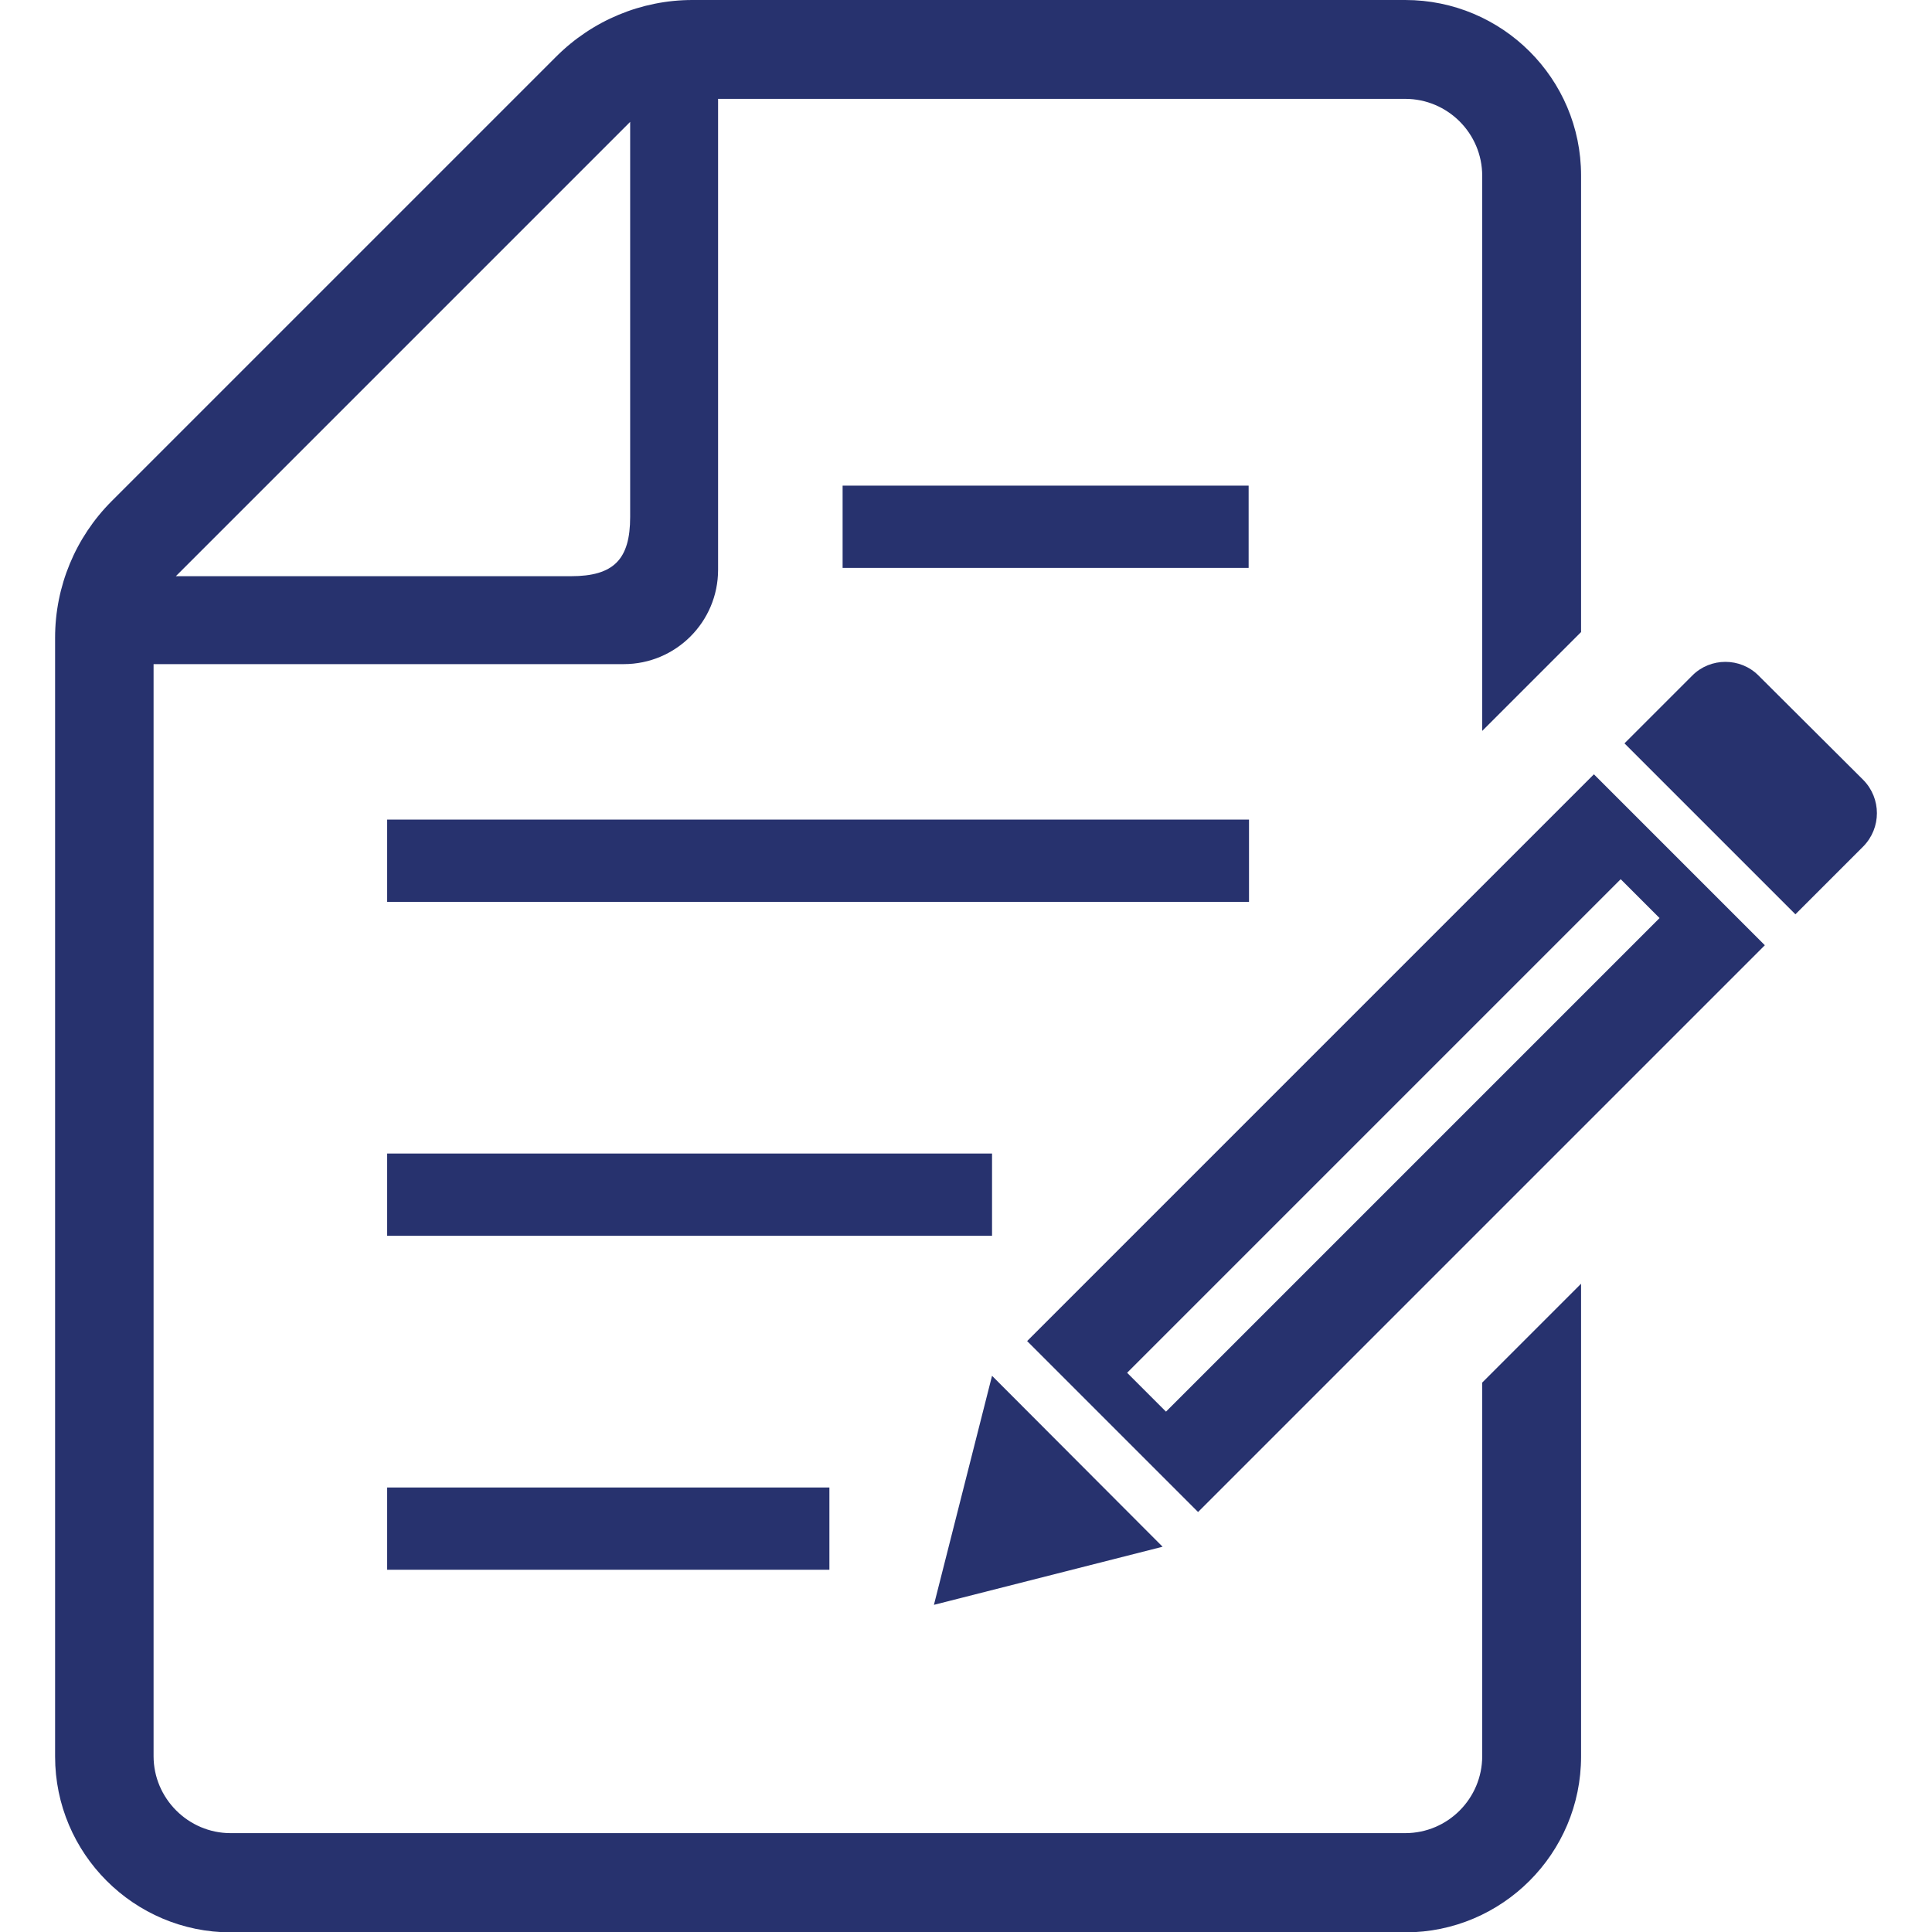 <?xml version="1.0" encoding="utf-8"?>
<!-- Generator: Adobe Illustrator 27.9.0, SVG Export Plug-In . SVG Version: 6.00 Build 0)  -->
<svg version="1.1" id="_x32_" xmlns="http://www.w3.org/2000/svg" xmlns:xlink="http://www.w3.org/1999/xlink" x="0px" y="0px"
	 viewBox="0 0 512 512" style="enable-background:new 0 0 512 512;" xml:space="preserve">
<style type="text/css">
	.st0{fill:#27326E;}
</style>
<g>
	<rect x="102.6" y="394.2" class="st0" width="117.2" height="21.8"/>
	<rect x="102.6" y="305.7" class="st0" width="160.3" height="21.8"/>
	<rect x="102.6" y="217.2" class="st0" width="228.4" height="21.8"/>
	<rect x="223.3" y="128.7" class="st0" width="107.6" height="21.8"/>
	<path class="st0" d="M392.8,465.4c0,11.2-9.1,20.4-20.4,20.4H61.1c-11.2,0-20.4-9.2-20.4-20.4V176h124.6c13.8,0,25-11.2,25-25V26.2
		h182.1c11.2,0,20.4,9.1,20.4,20.4v147.1l26.2-26.2V46.5c0-25.7-20.9-46.5-46.6-46.5H183.5C170,0,157,5.4,147.4,15L29.6,132.8
		c-9.6,9.6-15,22.6-15,36.2v296.5c0,25.7,20.9,46.6,46.6,46.6h311.2c25.7,0,46.6-20.9,46.6-46.6V340.2l-26.2,26.2L392.8,465.4
		L392.8,465.4z M167,32.3V137c0,11.3-4.4,15.7-15.7,15.7H46.6L167,32.3z"/>
	<path class="st0" d="M493.8,206.7L466,179c-4.8-4.8-12.7-4.8-17.5,0l-18,18l45.3,45.3l18-18C498.6,219.4,498.6,211.6,493.8,206.7z"
		/>
	<polygon class="st0" points="262.9,364.6 247.5,425.3 308.1,409.9 	"/>
	<path class="st0" d="M272.2,355.4l45.3,45.3l150.2-150.2l-45.3-45.3L272.2,355.4z M439.8,243.3L309,374.1l-10.3-10.3L429.5,233
		L439.8,243.3z"/>
</g>
</svg>
